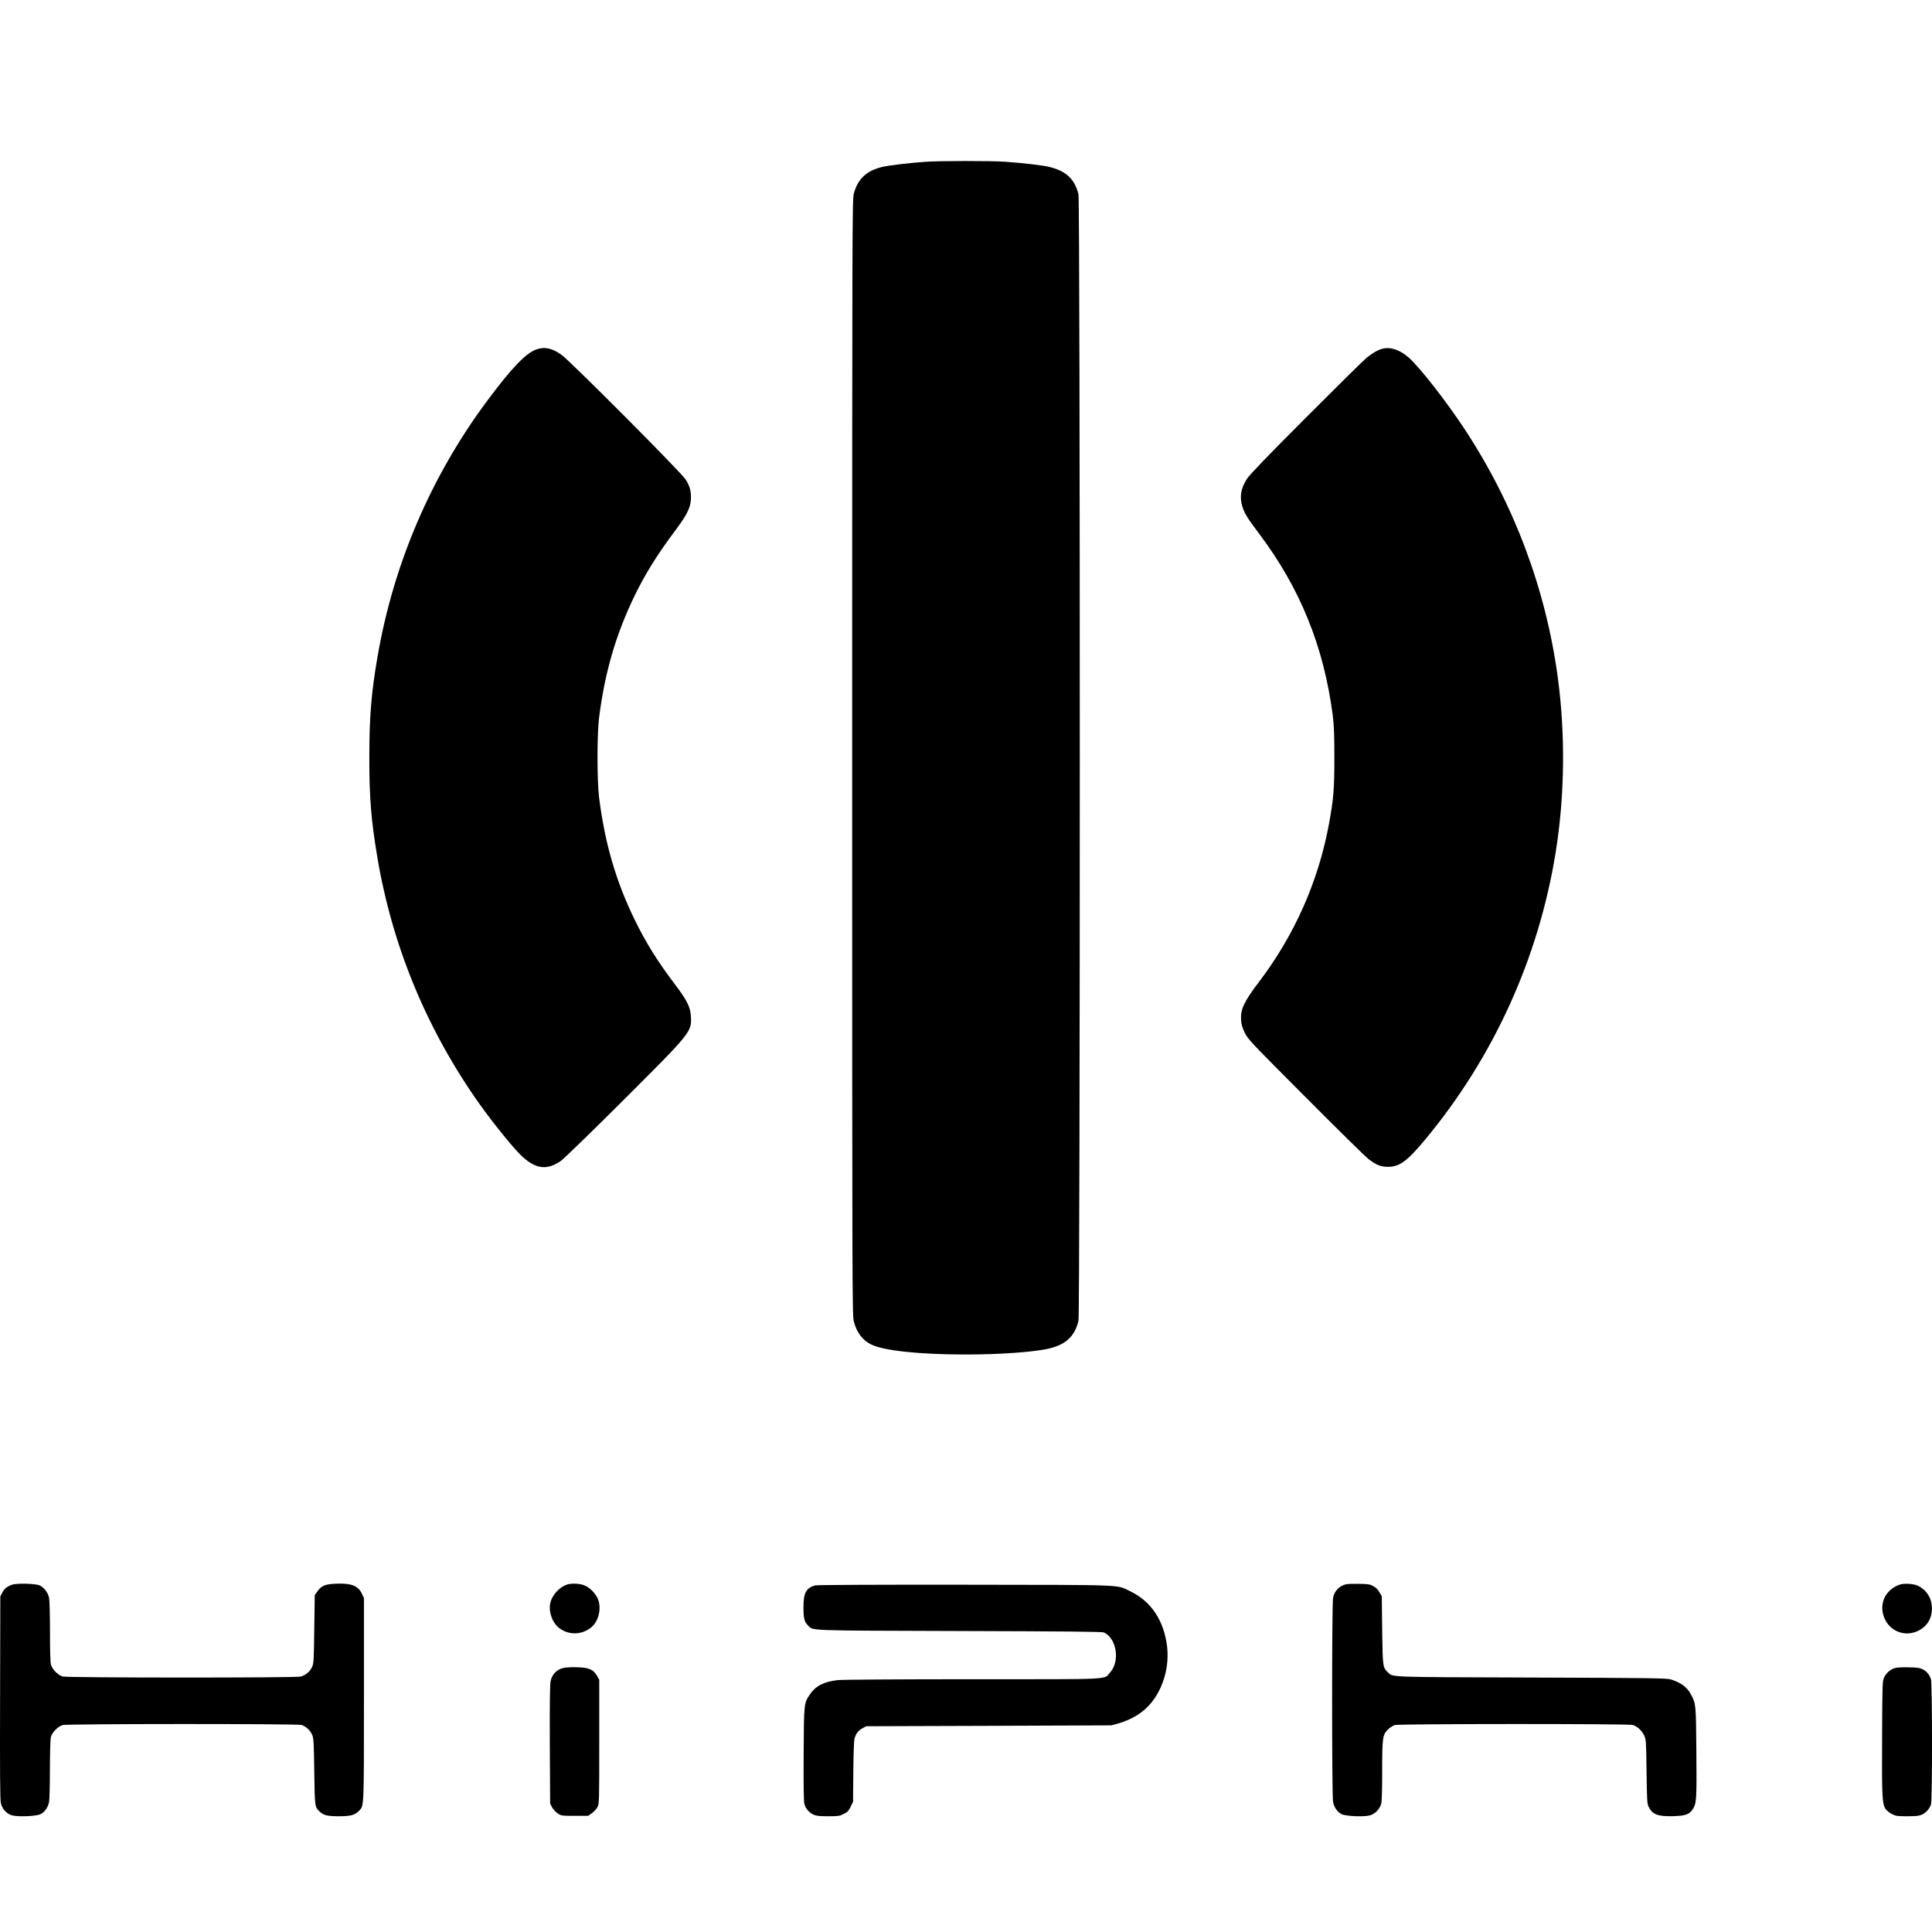 <svg width="24" height="24" viewBox="0 0 24 24" fill="none" xmlns="http://www.w3.org/2000/svg">
<path fill-rule="evenodd" clip-rule="evenodd" d="M11.492 2.01C11.3 2.024 11.062 2.052 10.98 2.069C10.77 2.114 10.655 2.218 10.606 2.408C10.587 2.48 10.586 2.817 10.586 9.411C10.586 16.005 10.587 16.342 10.606 16.414C10.642 16.553 10.715 16.65 10.825 16.703C10.982 16.779 11.424 16.826 11.994 16.826C12.416 16.827 12.857 16.795 13.036 16.751C13.242 16.701 13.35 16.599 13.397 16.41C13.419 16.32 13.419 2.503 13.397 2.413C13.351 2.227 13.246 2.127 13.046 2.076C12.96 2.054 12.741 2.028 12.485 2.009C12.308 1.997 11.668 1.997 11.492 2.01ZM6.662 4.341C6.529 4.389 6.351 4.576 6.046 4.987C5.353 5.921 4.889 7.005 4.691 8.151C4.612 8.605 4.588 8.904 4.588 9.406C4.587 9.901 4.61 10.185 4.685 10.634C4.87 11.75 5.304 12.797 5.965 13.726C6.116 13.938 6.36 14.241 6.462 14.342C6.644 14.522 6.788 14.545 6.966 14.422C7.001 14.398 7.351 14.059 7.743 13.668C8.596 12.816 8.595 12.818 8.582 12.618C8.575 12.509 8.531 12.422 8.391 12.237C8.168 11.943 8.025 11.713 7.886 11.429C7.652 10.95 7.514 10.477 7.442 9.907C7.416 9.699 7.416 9.123 7.442 8.915C7.514 8.347 7.652 7.876 7.887 7.393C8.017 7.126 8.169 6.882 8.388 6.591C8.528 6.403 8.575 6.313 8.582 6.211C8.589 6.112 8.571 6.039 8.517 5.956C8.46 5.866 7.085 4.486 6.976 4.408C6.858 4.324 6.764 4.304 6.662 4.341ZM17.174 4.332C17.12 4.345 17.051 4.385 16.979 4.442C16.943 4.471 16.604 4.806 16.225 5.186C15.738 5.673 15.523 5.897 15.491 5.947C15.413 6.069 15.396 6.172 15.434 6.295C15.46 6.378 15.496 6.437 15.638 6.625C16.151 7.306 16.444 8.028 16.556 8.887C16.571 9.009 16.576 9.116 16.576 9.411C16.576 9.808 16.566 9.922 16.509 10.235C16.378 10.947 16.082 11.615 15.64 12.197C15.453 12.443 15.408 12.54 15.417 12.671C15.421 12.727 15.432 12.765 15.463 12.829C15.502 12.91 15.53 12.939 16.22 13.631C16.613 14.026 16.965 14.372 17.001 14.399C17.098 14.473 17.151 14.494 17.241 14.495C17.384 14.495 17.479 14.426 17.699 14.162C18.552 13.138 19.113 11.904 19.325 10.589C19.438 9.887 19.447 9.124 19.351 8.413C19.203 7.315 18.806 6.259 18.191 5.326C17.968 4.987 17.638 4.565 17.501 4.443C17.393 4.347 17.273 4.306 17.174 4.332ZM0.149 19.686C0.084 19.71 0.055 19.734 0.029 19.783L0.004 19.83L0.001 21.084C-0.002 21.994 0.001 22.355 0.01 22.396C0.026 22.471 0.082 22.533 0.15 22.551C0.226 22.572 0.452 22.562 0.504 22.536C0.554 22.511 0.594 22.456 0.609 22.388C0.615 22.36 0.62 22.184 0.62 21.979C0.621 21.75 0.625 21.603 0.633 21.575C0.649 21.518 0.722 21.445 0.779 21.429C0.838 21.413 3.684 21.412 3.744 21.428C3.799 21.444 3.854 21.494 3.878 21.551C3.896 21.592 3.899 21.644 3.904 22.006C3.91 22.448 3.91 22.447 3.972 22.505C4.021 22.551 4.069 22.562 4.212 22.562C4.36 22.562 4.411 22.547 4.464 22.491C4.522 22.428 4.521 22.459 4.521 21.106V19.851L4.497 19.801C4.451 19.7 4.368 19.666 4.18 19.673C4.041 19.678 3.993 19.697 3.943 19.769L3.91 19.815L3.904 20.237C3.899 20.637 3.897 20.661 3.876 20.709C3.849 20.767 3.798 20.809 3.735 20.827C3.673 20.844 0.84 20.843 0.779 20.826C0.722 20.811 0.649 20.737 0.633 20.68C0.625 20.652 0.621 20.505 0.621 20.269C0.621 20.043 0.616 19.88 0.609 19.846C0.595 19.784 0.551 19.725 0.496 19.696C0.45 19.671 0.207 19.665 0.149 19.686ZM7.041 19.685C6.949 19.717 6.864 19.809 6.838 19.904C6.809 20.011 6.859 20.158 6.946 20.224C7.066 20.316 7.231 20.311 7.348 20.213C7.433 20.141 7.471 19.992 7.433 19.878C7.408 19.801 7.324 19.715 7.249 19.69C7.189 19.669 7.091 19.667 7.041 19.685ZM16.718 19.681C16.637 19.702 16.578 19.763 16.56 19.846C16.544 19.921 16.544 22.317 16.56 22.388C16.576 22.456 16.615 22.511 16.665 22.536C16.717 22.562 16.943 22.572 17.019 22.551C17.081 22.534 17.141 22.472 17.158 22.406C17.166 22.374 17.17 22.232 17.17 22.002C17.17 21.585 17.175 21.552 17.24 21.486C17.266 21.46 17.303 21.436 17.328 21.429C17.388 21.413 20.223 21.412 20.282 21.428C20.337 21.444 20.392 21.494 20.423 21.556C20.448 21.607 20.449 21.617 20.454 22.006C20.459 22.366 20.461 22.408 20.48 22.445C20.527 22.541 20.594 22.566 20.786 22.561C20.938 22.556 20.985 22.54 21.027 22.476C21.075 22.404 21.078 22.358 21.073 21.77C21.068 21.167 21.068 21.164 21.004 21.046C20.956 20.957 20.879 20.901 20.754 20.862C20.706 20.847 20.502 20.844 19.019 20.839C17.208 20.833 17.308 20.836 17.242 20.775C17.177 20.714 17.176 20.708 17.17 20.25L17.165 19.83L17.137 19.781C17.119 19.748 17.093 19.722 17.061 19.704C17.017 19.68 16.998 19.677 16.881 19.675C16.809 19.674 16.735 19.676 16.718 19.681ZM23.595 19.686C23.433 19.746 23.352 19.894 23.393 20.054C23.444 20.252 23.653 20.348 23.833 20.256C23.94 20.202 23.999 20.105 23.999 19.982C23.999 19.859 23.939 19.757 23.83 19.701C23.776 19.673 23.651 19.665 23.595 19.686ZM10.123 19.695C10.015 19.726 9.981 19.789 9.981 19.96C9.981 20.105 9.991 20.147 10.038 20.192C10.107 20.259 9.985 20.255 11.912 20.261C13.226 20.265 13.692 20.269 13.713 20.279C13.871 20.35 13.916 20.636 13.791 20.775C13.707 20.868 13.863 20.86 12.081 20.86C11.124 20.86 10.463 20.865 10.406 20.871C10.232 20.891 10.132 20.943 10.06 21.05C9.987 21.159 9.987 21.154 9.983 21.79C9.981 22.175 9.984 22.38 9.992 22.409C10.007 22.466 10.051 22.517 10.106 22.542C10.141 22.558 10.178 22.562 10.287 22.562C10.412 22.562 10.429 22.56 10.48 22.534C10.528 22.511 10.541 22.497 10.567 22.444L10.597 22.382L10.6 22.012C10.602 21.785 10.608 21.624 10.615 21.597C10.632 21.536 10.662 21.497 10.716 21.468L10.761 21.444L12.283 21.439L13.805 21.433L13.892 21.409C14.064 21.36 14.211 21.268 14.306 21.147C14.456 20.957 14.526 20.701 14.498 20.454C14.46 20.134 14.3 19.892 14.045 19.77C13.862 19.682 14.027 19.689 11.983 19.686C10.787 19.685 10.148 19.688 10.123 19.695ZM6.987 20.723C6.911 20.744 6.856 20.805 6.84 20.884C6.831 20.926 6.828 21.16 6.83 21.674L6.834 22.404L6.858 22.451C6.872 22.476 6.903 22.51 6.928 22.527C6.973 22.556 6.977 22.557 7.14 22.557H7.306L7.353 22.524C7.378 22.506 7.409 22.472 7.422 22.448C7.444 22.405 7.444 22.394 7.444 21.635V20.866L7.415 20.815C7.369 20.738 7.312 20.714 7.161 20.711C7.084 20.709 7.021 20.713 6.987 20.723ZM23.547 20.719C23.486 20.735 23.433 20.779 23.406 20.837C23.384 20.887 23.383 20.9 23.38 21.585C23.376 22.324 23.381 22.407 23.424 22.473C23.438 22.492 23.473 22.52 23.503 22.535C23.552 22.56 23.569 22.562 23.693 22.562C23.803 22.562 23.839 22.558 23.875 22.542C23.928 22.517 23.973 22.466 23.988 22.412C24.005 22.352 24.004 20.909 23.987 20.859C23.967 20.802 23.936 20.764 23.887 20.738C23.849 20.719 23.819 20.714 23.716 20.712C23.647 20.71 23.571 20.713 23.547 20.719Z" fill="black"/>
</svg>
